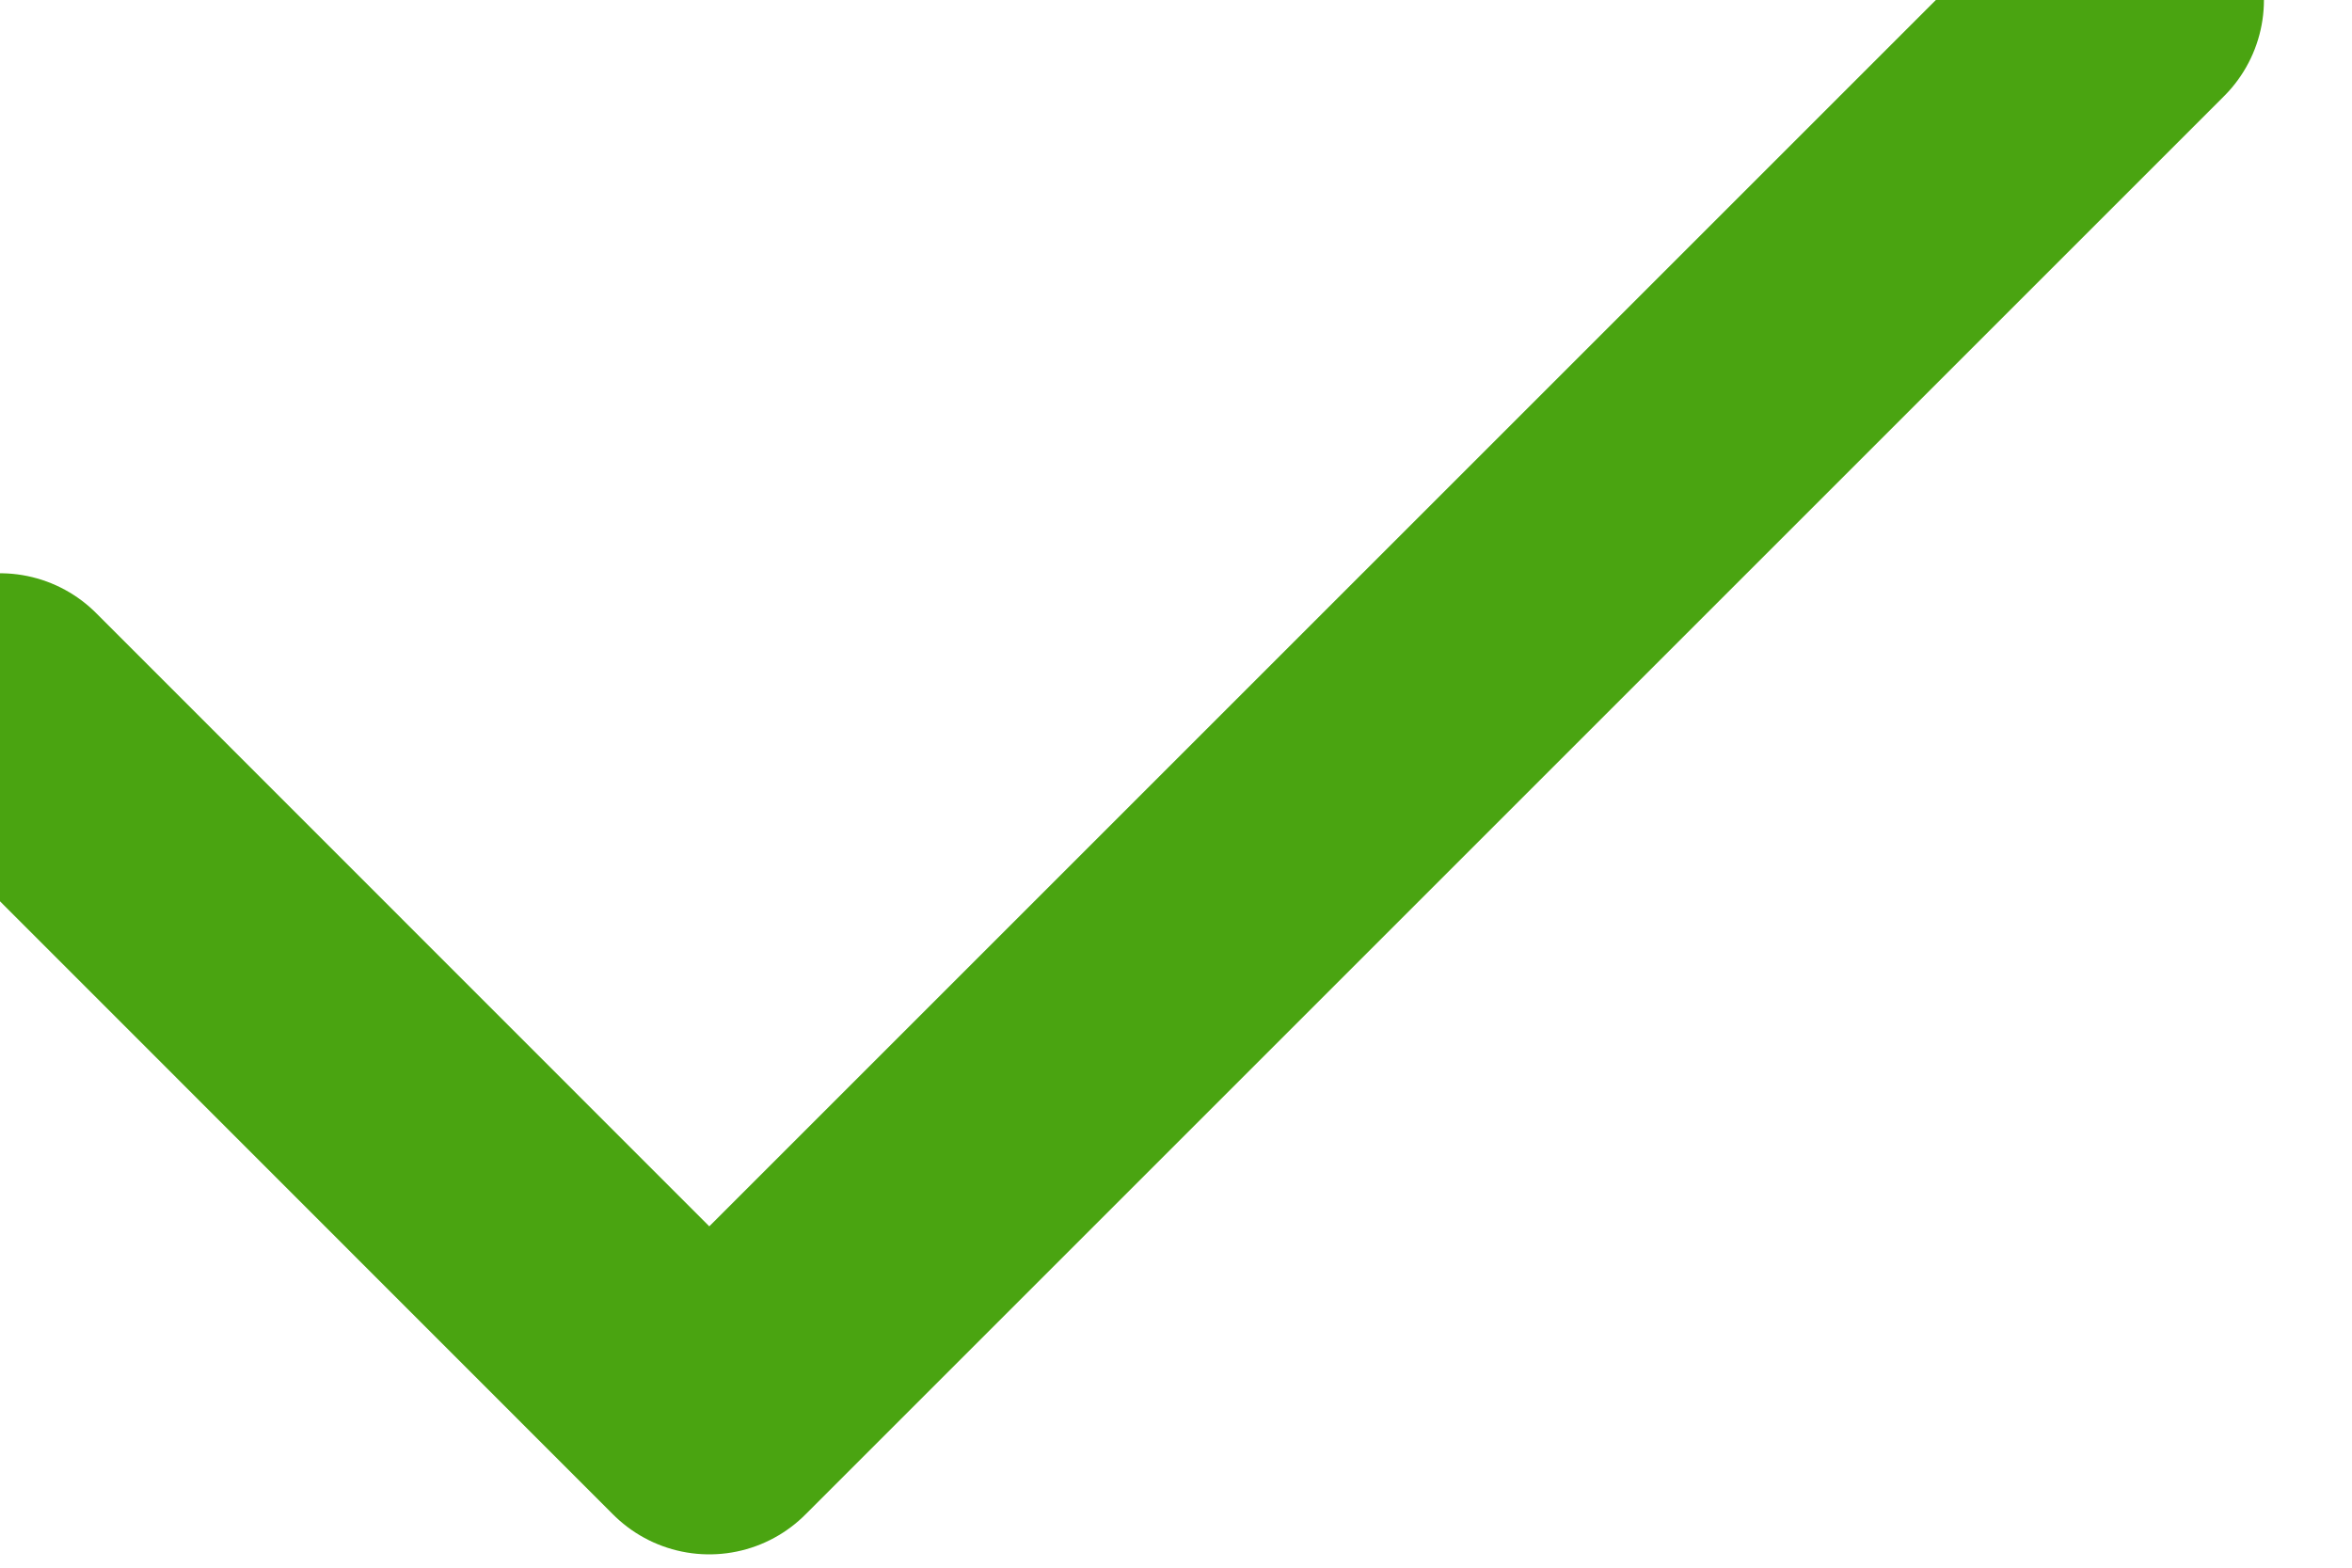 <svg width="9" height="6" viewBox="0 0 9 6" fill="none" xmlns="http://www.w3.org/2000/svg">
<path d="M0 2.714L2.714 5.429L8.143 0" stroke="#4AA411" stroke-width="1.04" stroke-linecap="round" stroke-linejoin="round"/>
</svg>

